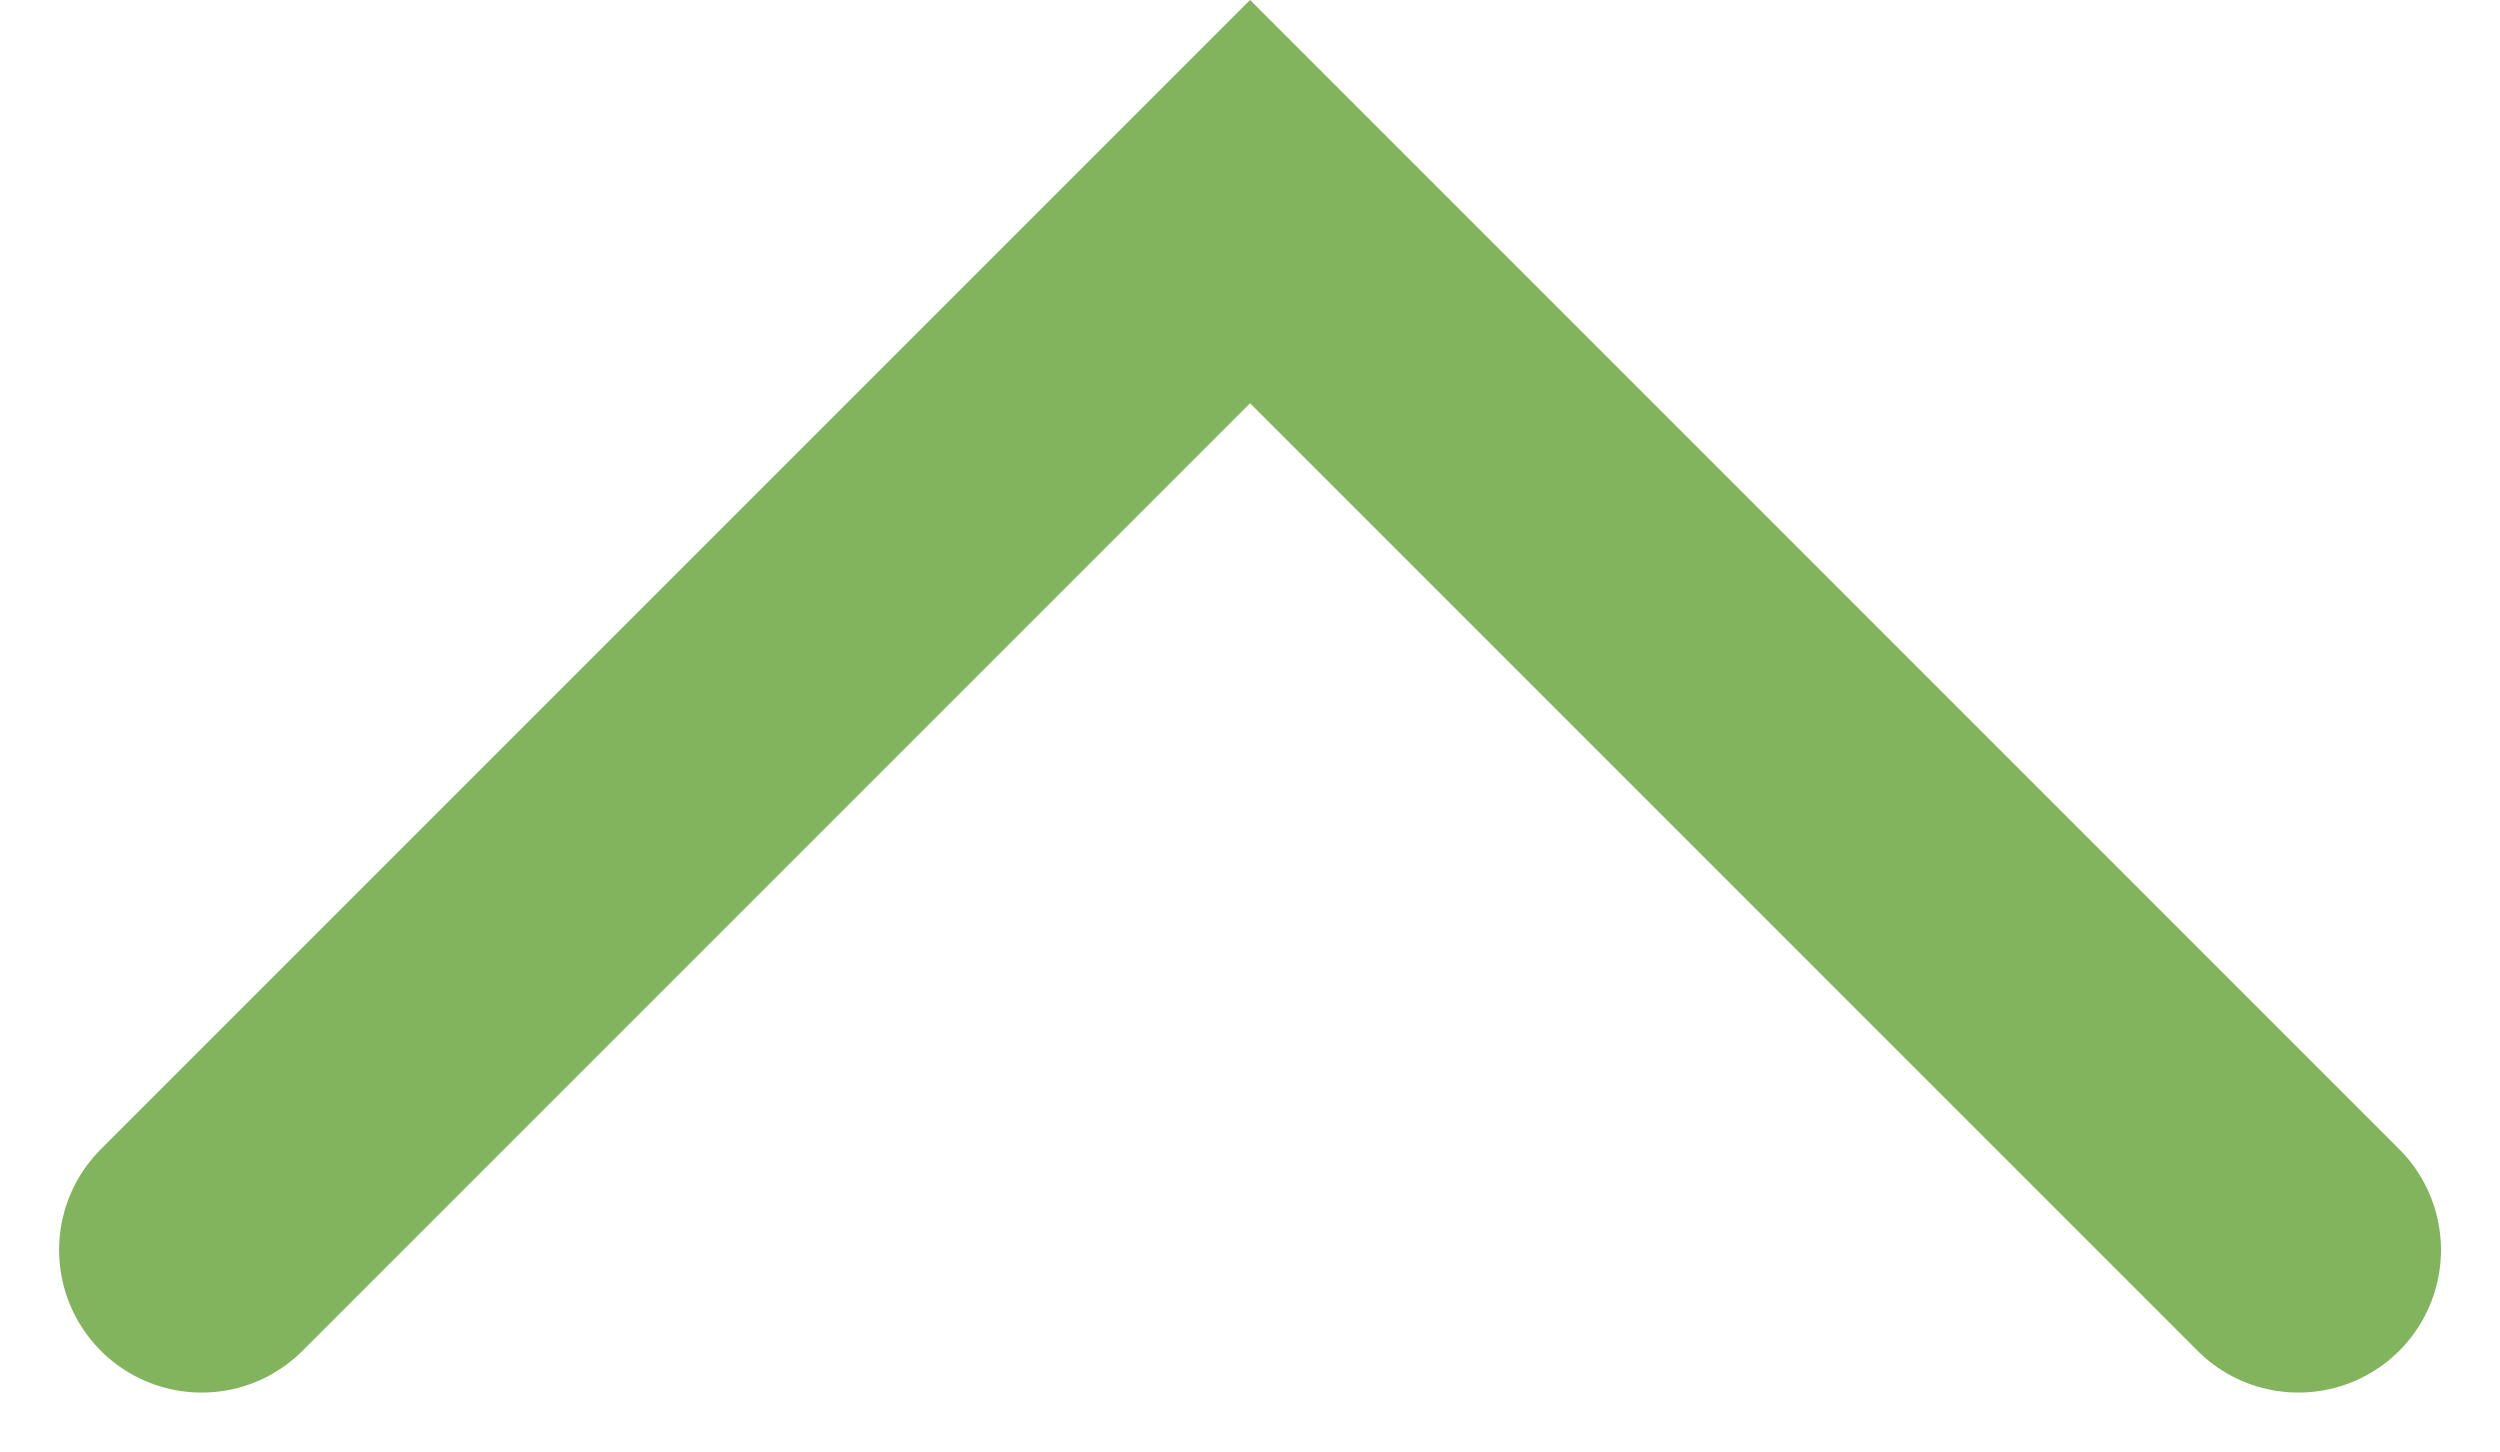 <svg xmlns="http://www.w3.org/2000/svg" width="35.07" height="20.364" viewBox="0 0 35.07 20.364">
    <path fill="none" stroke="#81b45d" stroke-linecap="round" stroke-miterlimit="10" stroke-width="4px" d="M17.681 37.225L2.974 22.518 17.681 7.812" transform="rotate(90 20.1 19.954)"/>
</svg>
